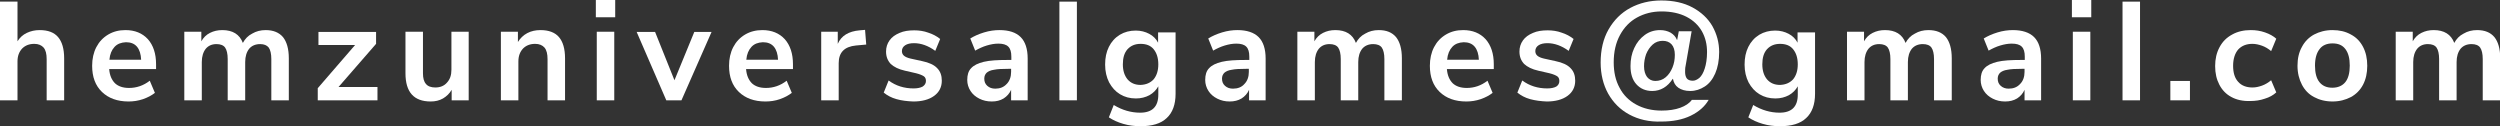 <!-- Generator: Adobe Illustrator 23.0.2, SVG Export Plug-In  -->
<svg version="1.1" xmlns="http://www.w3.org/2000/svg" xmlns:xlink="http://www.w3.org/1999/xlink" x="0px" y="0px"
	 width="1071.6px" height="54.2px" viewBox="0 0 1071.6 54.2" style="enable-background:new 0 0 1071.6 54.2;" xml:space="preserve"
	>
<rect x="0" y="0" width="1071.6" height="54.2" fill="#333333" stroke="none"/>
<style type="text/css">
	.st0{fill:#FFFFFF;}
</style>
<defs>
</defs>
<g>
	<path class="st0" d="M24.9,15.9c1.7,2,2.6,5,2.6,9.1v18H20V25.4c0-2.3-0.4-3.9-1.3-5c-0.9-1-2.2-1.6-4-1.6c-2.2,0-3.9,0.7-5.2,2
		c-1.3,1.4-2,3.2-2,5.5V43H0V0.7h7.5v17c1-1.6,2.3-2.8,4-3.6c1.7-0.8,3.5-1.2,5.5-1.2C20.6,12.9,23.2,13.9,24.9,15.9z"/>
	<path class="st0" d="M66.8,29.6h-20c0.2,2.7,1.1,4.7,2.5,6.1c1.4,1.3,3.4,2,6,2c3.2,0,6.2-1,8.9-3.1l2.2,5.2
		c-1.4,1.1-3.1,2-5.1,2.7c-2.1,0.7-4.1,1-6.2,1c-4.8,0-8.6-1.4-11.4-4.1c-2.8-2.7-4.2-6.4-4.2-11.2c0-3,0.6-5.7,1.8-8
		c1.2-2.3,2.9-4.1,5.1-5.4c2.2-1.3,4.6-1.9,7.4-1.9c4,0,7.2,1.3,9.6,3.9c2.3,2.6,3.5,6.2,3.5,10.7V29.6z M49.1,20.1
		c-1.2,1.3-2,3.1-2.2,5.5h13.6c-0.1-2.4-0.7-4.3-1.8-5.6c-1.1-1.3-2.7-1.9-4.7-1.9C51.9,18.2,50.3,18.8,49.1,20.1z"/>
	<path class="st0" d="M121.3,15.9c1.6,2,2.5,5,2.5,9.1v18h-7.5V25.3c0-2.2-0.4-3.9-1.1-4.9c-0.8-1-2-1.5-3.7-1.5c-2,0-3.6,0.7-4.7,2
		c-1.1,1.4-1.7,3.3-1.7,5.7V43h-7.5V25.3c0-2.2-0.4-3.9-1.1-4.9c-0.7-1-2-1.5-3.7-1.5c-2,0-3.5,0.7-4.6,2c-1.1,1.4-1.7,3.3-1.7,5.7
		V43H79V13.6h7.3v4.1c0.9-1.6,2.1-2.8,3.7-3.6c1.6-0.8,3.3-1.2,5.3-1.2c4.4,0,7.4,1.8,8.8,5.5c0.9-1.7,2.2-3.1,4-4
		c1.7-1,3.6-1.5,5.8-1.5C117.1,12.9,119.6,13.9,121.3,15.9z"/>
	<path class="st0" d="M145.1,37.3h16.7V43h-25.6v-5.2l16-18.5h-15.7v-5.6h24.7v5.1L145.1,37.3z"/>
	<path class="st0" d="M200.9,13.6V43h-7.3v-4.5c-0.9,1.6-2.2,2.8-3.7,3.7c-1.6,0.9-3.3,1.3-5.3,1.3c-7.2,0-10.8-4-10.8-12.1V13.6
		h7.5v17.8c0,2.1,0.4,3.6,1.3,4.6c0.8,1,2.2,1.5,4,1.5c2.1,0,3.8-0.7,5-2.1c1.3-1.4,1.9-3.2,1.9-5.5V13.6H200.9z"/>
	<path class="st0" d="M239.6,15.9c1.7,2,2.6,5,2.6,9.1v18h-7.5V25.4c0-2.3-0.4-3.9-1.3-5c-0.9-1-2.2-1.6-4-1.6c-2.2,0-3.9,0.7-5.2,2
		c-1.3,1.4-2,3.2-2,5.5V43h-7.5V13.6h7.3V18c1-1.6,2.3-2.9,4-3.8c1.7-0.9,3.6-1.3,5.7-1.3C235.2,12.9,237.9,13.9,239.6,15.9z"/>
	<path class="st0" d="M255.4,0h8.3v7.4h-8.3V0z M255.8,43V13.6h7.5V43H255.8z"/>
	<path class="st0" d="M297.6,13.7h7.4L292.1,43h-6.5l-12.7-29.3h7.9l8.3,20.7L297.6,13.7z"/>
	<path class="st0" d="M339.8,29.6h-20c0.2,2.7,1.1,4.7,2.5,6.1c1.4,1.3,3.4,2,6,2c3.2,0,6.2-1,8.9-3.1l2.2,5.2
		c-1.4,1.1-3.1,2-5.1,2.7s-4.1,1-6.2,1c-4.8,0-8.6-1.4-11.4-4.1c-2.8-2.7-4.2-6.4-4.2-11.2c0-3,0.6-5.7,1.8-8
		c1.2-2.3,2.9-4.1,5.1-5.4c2.2-1.3,4.7-1.9,7.4-1.9c4,0,7.2,1.3,9.6,3.9c2.3,2.6,3.5,6.2,3.5,10.7V29.6z M322.1,20.1
		c-1.2,1.3-2,3.1-2.2,5.5h13.6c-0.1-2.4-0.7-4.3-1.8-5.6c-1.1-1.3-2.7-1.9-4.7-1.9C324.9,18.2,323.3,18.8,322.1,20.1z"/>
	<path class="st0" d="M371.3,19.1l-4.4,0.4c-5,0.5-7.4,3-7.4,7.6V43H352V13.6h7.1v5.2c1.5-3.5,4.7-5.4,9.4-5.8l2.3-0.2L371.3,19.1z"
		/>
	<path class="st0" d="M384.3,42.5c-2.2-0.6-4-1.6-5.5-2.8l2.1-5.2c3.1,2.3,6.7,3.4,10.7,3.4c1.7,0,3-0.3,3.9-0.8
		c0.9-0.6,1.4-1.4,1.4-2.4c0-0.9-0.3-1.6-0.9-2s-1.7-0.9-3.3-1.3l-4.8-1.1c-2.7-0.6-4.7-1.6-6.1-2.9c-1.3-1.4-2-3.1-2-5.3
		c0-1.8,0.5-3.4,1.5-4.8c1-1.4,2.4-2.4,4.3-3.2c1.8-0.8,3.9-1.1,6.3-1.1c2.1,0,4.1,0.3,6,1c1.9,0.6,3.6,1.5,5.1,2.7l-2.1,5.1
		c-3-2.2-6.1-3.3-9.1-3.3c-1.6,0-2.9,0.3-3.8,0.9c-0.9,0.6-1.4,1.4-1.4,2.5c0,0.8,0.3,1.5,0.9,2c0.6,0.5,1.5,0.9,2.8,1.2l5,1.1
		c2.9,0.6,5.1,1.6,6.4,3c1.4,1.4,2,3.2,2,5.4c0,2.7-1.1,4.9-3.3,6.5c-2.2,1.6-5.2,2.4-8.9,2.4C388.8,43.4,386.4,43.1,384.3,42.5z"/>
	<path class="st0" d="M437.5,15.9c2,2,3,5.1,3,9.2V43h-7.1v-4.5c-0.7,1.6-1.8,2.8-3.2,3.7c-1.5,0.9-3.1,1.3-5.1,1.3
		c-2,0-3.7-0.4-5.3-1.2c-1.6-0.8-2.9-1.9-3.8-3.3c-0.9-1.4-1.4-3-1.4-4.7c0-2.2,0.5-3.9,1.7-5.1c1.1-1.2,2.9-2.1,5.4-2.7
		c2.5-0.6,5.9-0.8,10.3-0.8h1.5v-1.4c0-2-0.4-3.4-1.3-4.3c-0.9-0.9-2.3-1.3-4.3-1.3c-1.6,0-3.2,0.3-4.9,0.8c-1.7,0.5-3.4,1.3-5,2.2
		l-2.1-5.2c1.6-1,3.6-1.9,5.9-2.6c2.3-0.7,4.5-1,6.6-1C432.5,12.9,435.5,13.9,437.5,15.9z M431.5,36c1.3-1.3,1.9-3.1,1.9-5.2v-1.3
		h-1.1c-2.7,0-4.8,0.1-6.2,0.4c-1.5,0.2-2.5,0.7-3.2,1.3c-0.6,0.6-1,1.4-1,2.5c0,1.3,0.4,2.3,1.3,3.1c0.9,0.8,2,1.2,3.4,1.2
		C428.6,38,430.2,37.4,431.5,36z"/>
	<path class="st0" d="M454.1,43V0.7h7.5V43H454.1z"/>
	<path class="st0" d="M503.9,13.6v26.6c0,4.6-1.3,8.1-3.8,10.4c-2.5,2.4-6.3,3.5-11.2,3.5c-2.6,0-5-0.3-7.4-1s-4.4-1.6-6.2-2.8
		l2.1-5.3c3.6,2.2,7.4,3.3,11.3,3.3c5.2,0,7.8-2.6,7.8-7.7V37c-0.9,1.6-2.2,2.9-3.8,3.8c-1.7,0.9-3.6,1.4-5.8,1.4
		c-2.6,0-4.8-0.6-6.8-1.8c-2-1.2-3.5-2.9-4.7-5.1c-1.1-2.2-1.7-4.7-1.7-7.6s0.5-5.4,1.6-7.6c1.1-2.2,2.6-3.9,4.7-5.2
		c2-1.2,4.3-1.8,6.8-1.8c2.2,0,4.1,0.5,5.8,1.4c1.7,0.9,3,2.2,3.8,3.8v-4.4H503.9z M494.5,34c1.3-1.6,2-3.7,2-6.4
		c0-2.8-0.7-4.9-2-6.5c-1.3-1.6-3.2-2.3-5.6-2.3c-2.4,0-4.2,0.8-5.6,2.3c-1.4,1.6-2,3.7-2,6.5c0,2.7,0.7,4.8,2,6.4
		c1.4,1.6,3.2,2.4,5.6,2.4C491.3,36.3,493.1,35.5,494.5,34z"/>
	<path class="st0" d="M539.5,15.9c2,2,3,5.1,3,9.2V43h-7.1v-4.5c-0.7,1.6-1.8,2.8-3.2,3.7c-1.5,0.9-3.2,1.3-5.1,1.3
		c-2,0-3.7-0.4-5.3-1.2c-1.6-0.8-2.9-1.9-3.8-3.3c-0.9-1.4-1.4-3-1.4-4.7c0-2.2,0.5-3.9,1.7-5.1c1.1-1.2,2.9-2.1,5.4-2.7
		c2.5-0.6,5.9-0.8,10.3-0.8h1.5v-1.4c0-2-0.4-3.4-1.3-4.3c-0.9-0.9-2.3-1.3-4.3-1.3c-1.6,0-3.2,0.3-4.9,0.8c-1.7,0.5-3.4,1.3-5,2.2
		l-2.1-5.2c1.6-1,3.6-1.9,5.9-2.6c2.3-0.7,4.5-1,6.6-1C534.4,12.9,537.5,13.9,539.5,15.9z M533.4,36c1.3-1.3,1.9-3.1,1.9-5.2v-1.3
		h-1.1c-2.7,0-4.8,0.1-6.2,0.4c-1.5,0.2-2.5,0.7-3.2,1.3c-0.6,0.6-1,1.4-1,2.5c0,1.3,0.4,2.3,1.3,3.1c0.9,0.8,2,1.2,3.4,1.2
		C530.5,38,532.2,37.4,533.4,36z"/>
	<path class="st0" d="M598.4,15.9c1.6,2,2.5,5,2.5,9.1v18h-7.5V25.3c0-2.2-0.4-3.9-1.1-4.9s-2-1.5-3.7-1.5c-2,0-3.6,0.7-4.7,2
		c-1.1,1.4-1.7,3.3-1.7,5.7V43h-7.5V25.3c0-2.2-0.4-3.9-1.1-4.9s-2-1.5-3.7-1.5c-2,0-3.5,0.7-4.6,2c-1.1,1.4-1.7,3.3-1.7,5.7V43
		h-7.5V13.6h7.3v4.1c0.9-1.6,2.1-2.8,3.7-3.6c1.6-0.8,3.3-1.2,5.3-1.2c4.4,0,7.4,1.8,8.8,5.5c0.9-1.7,2.2-3.1,4-4
		c1.7-1,3.6-1.5,5.8-1.5C594.3,12.9,596.7,13.9,598.4,15.9z"/>
	<path class="st0" d="M640.2,29.6h-20c0.2,2.7,1.1,4.7,2.5,6.1c1.4,1.3,3.4,2,6,2c3.2,0,6.2-1,8.9-3.1l2.2,5.2
		c-1.4,1.1-3.1,2-5.1,2.7c-2.1,0.7-4.1,1-6.2,1c-4.8,0-8.6-1.4-11.4-4.1c-2.8-2.7-4.2-6.4-4.2-11.2c0-3,0.6-5.7,1.8-8
		c1.2-2.3,2.9-4.1,5.1-5.4c2.2-1.3,4.6-1.9,7.4-1.9c4,0,7.2,1.3,9.6,3.9c2.3,2.6,3.5,6.2,3.5,10.7V29.6z M622.5,20.1
		c-1.2,1.3-2,3.1-2.2,5.5h13.6c-0.1-2.4-0.7-4.3-1.8-5.6c-1.1-1.3-2.7-1.9-4.7-1.9C625.3,18.2,623.7,18.8,622.5,20.1z"/>
	<path class="st0" d="M655.9,42.5c-2.2-0.6-4-1.6-5.5-2.8l2.1-5.2c3.1,2.3,6.7,3.4,10.7,3.4c1.7,0,3-0.3,3.9-0.8
		c0.9-0.6,1.3-1.4,1.3-2.4c0-0.9-0.3-1.6-0.9-2s-1.7-0.9-3.3-1.3l-4.8-1.1c-2.7-0.6-4.7-1.6-6.1-2.9c-1.3-1.4-2-3.1-2-5.3
		c0-1.8,0.5-3.4,1.5-4.8c1-1.4,2.4-2.4,4.3-3.2c1.8-0.8,3.9-1.1,6.3-1.1c2.1,0,4.1,0.3,6,1c1.9,0.6,3.6,1.5,5.1,2.7l-2.1,5.1
		c-3-2.2-6.1-3.3-9.1-3.3c-1.6,0-2.9,0.3-3.8,0.9c-0.9,0.6-1.4,1.4-1.4,2.5c0,0.8,0.3,1.5,0.9,2c0.6,0.5,1.5,0.9,2.8,1.2l5,1.1
		c2.9,0.6,5.1,1.6,6.4,3c1.4,1.4,2,3.2,2,5.4c0,2.7-1.1,4.9-3.3,6.5c-2.2,1.6-5.2,2.4-8.9,2.4C660.5,43.4,658.1,43.1,655.9,42.5z"/>
	<path class="st0" d="M698.4,49.1c-3.9-2.1-6.9-5.1-9.1-9c-2.1-3.8-3.2-8.3-3.2-13.3c0-5.4,1.1-10.2,3.4-14.2c2.3-4,5.4-7.1,9.3-9.2
		c3.9-2.1,8.4-3.2,13.3-3.2c5.2,0,9.7,1,13.4,3c3.7,2,6.6,4.7,8.5,8c1.9,3.4,2.9,7.1,2.9,11.1c0,3.6-0.6,6.7-1.7,9.2
		c-1.1,2.5-2.6,4.4-4.5,5.6c-1.9,1.2-3.9,1.9-6.2,1.9c-2.1,0-3.8-0.5-5.1-1.4c-1.3-0.9-2-2.2-2.3-3.8h-0.1c-2.2,3.4-5.2,5.2-8.8,5.2
		c-2.8,0-5.1-1-6.8-2.9c-1.7-1.9-2.5-4.5-2.5-7.8c0-2.8,0.5-5.4,1.6-7.7c1.1-2.4,2.6-4.2,4.5-5.6c1.9-1.4,4.1-2.1,6.6-2.1
		c1.7,0,3.2,0.4,4.5,1.1c1.3,0.8,2.2,1.8,2.7,3.1h0.1l0.7-3.7h5.5l-2.6,14.9c-0.2,0.8-0.2,1.7-0.2,2.6c0,1.2,0.3,2.2,0.8,2.8
		s1.4,0.9,2.5,0.9c0.9,0,1.8-0.4,2.8-1.2c0.9-0.8,1.7-2.1,2.3-4c0.6-1.8,1-4.2,1-7.1c0-3.3-0.7-6.2-2.2-8.9
		c-1.5-2.6-3.7-4.7-6.6-6.2c-2.9-1.5-6.5-2.3-10.7-2.3c-3.9,0-7.4,0.9-10.5,2.6c-3.1,1.7-5.5,4.2-7.3,7.5c-1.8,3.3-2.7,7.2-2.7,11.7
		c0,4.2,0.8,7.8,2.5,10.9c1.6,3.1,4,5.5,7.1,7.2c3.1,1.7,6.7,2.6,10.9,2.6c3.1,0,5.8-0.4,8-1.2c2.2-0.8,3.9-1.9,5-3.4h7.2
		c-1.6,2.8-4.2,5.1-7.7,6.8c-3.5,1.7-7.7,2.5-12.6,2.5C706.9,52.3,702.3,51.2,698.4,49.1z M714,33.1c1.3-1.1,2.2-2.5,2.9-4.2
		c0.7-1.7,1-3.5,1-5.4c0-2-0.5-3.5-1.4-4.5c-0.9-1-2.2-1.5-3.8-1.5c-1.6,0-3.1,0.5-4.3,1.6c-1.2,1.1-2.1,2.4-2.8,4.1
		c-0.6,1.7-0.9,3.4-0.9,5.2c0,2,0.5,3.5,1.3,4.6c0.9,1.1,2.1,1.7,3.5,1.7C711.2,34.7,712.7,34.2,714,33.1z"/>
	<path class="st0" d="M778,13.6v26.6c0,4.6-1.3,8.1-3.8,10.4c-2.5,2.4-6.3,3.5-11.2,3.5c-2.6,0-5-0.3-7.4-1s-4.4-1.6-6.2-2.8
		l2.1-5.3c3.6,2.2,7.4,3.3,11.3,3.3c5.2,0,7.8-2.6,7.8-7.7V37c-0.9,1.6-2.2,2.9-3.8,3.8c-1.7,0.9-3.6,1.4-5.8,1.4
		c-2.6,0-4.8-0.6-6.8-1.8c-2-1.2-3.5-2.9-4.7-5.1c-1.1-2.2-1.7-4.7-1.7-7.6s0.5-5.4,1.6-7.6c1.1-2.2,2.6-3.9,4.7-5.2
		c2-1.2,4.3-1.8,6.8-1.8c2.2,0,4.1,0.5,5.8,1.4c1.7,0.9,3,2.2,3.8,3.8v-4.4H778z M768.6,34c1.3-1.6,2-3.7,2-6.4c0-2.8-0.7-4.9-2-6.5
		c-1.3-1.6-3.2-2.3-5.6-2.3c-2.4,0-4.2,0.8-5.6,2.3c-1.4,1.6-2,3.7-2,6.5c0,2.7,0.7,4.8,2,6.4c1.4,1.6,3.2,2.4,5.6,2.4
		C765.4,36.3,767.2,35.5,768.6,34z"/>
	<path class="st0" d="M834.1,15.9c1.6,2,2.5,5,2.5,9.1v18H829V25.3c0-2.2-0.4-3.9-1.1-4.9s-2-1.5-3.7-1.5c-2,0-3.6,0.7-4.7,2
		c-1.1,1.4-1.7,3.3-1.7,5.7V43h-7.5V25.3c0-2.2-0.4-3.9-1.1-4.9s-2-1.5-3.7-1.5c-2,0-3.5,0.7-4.6,2c-1.1,1.4-1.7,3.3-1.7,5.7V43
		h-7.5V13.6h7.3v4.1c0.9-1.6,2.1-2.8,3.7-3.6c1.6-0.8,3.3-1.2,5.3-1.2c4.4,0,7.4,1.8,8.8,5.5c0.9-1.7,2.2-3.1,4-4
		c1.7-1,3.6-1.5,5.8-1.5C829.9,12.9,832.4,13.9,834.1,15.9z"/>
	<path class="st0" d="M871.9,15.9c2,2,3,5.1,3,9.2V43h-7.1v-4.5c-0.7,1.6-1.8,2.8-3.2,3.7c-1.5,0.9-3.2,1.3-5.1,1.3
		c-2,0-3.7-0.4-5.3-1.2c-1.6-0.8-2.9-1.9-3.8-3.3c-0.9-1.4-1.4-3-1.4-4.7c0-2.2,0.5-3.9,1.7-5.1c1.1-1.2,2.9-2.1,5.4-2.7
		c2.5-0.6,5.9-0.8,10.3-0.8h1.5v-1.4c0-2-0.4-3.4-1.3-4.3c-0.9-0.9-2.3-1.3-4.3-1.3c-1.6,0-3.2,0.3-4.9,0.8c-1.7,0.5-3.4,1.3-5,2.2
		l-2.1-5.2c1.6-1,3.6-1.9,5.9-2.6c2.3-0.7,4.5-1,6.6-1C866.8,12.9,869.9,13.9,871.9,15.9z M865.9,36c1.3-1.3,1.9-3.1,1.9-5.2v-1.3
		h-1.1c-2.7,0-4.8,0.1-6.2,0.4c-1.5,0.2-2.5,0.7-3.2,1.3c-0.6,0.6-1,1.4-1,2.5c0,1.3,0.4,2.3,1.3,3.1c0.9,0.8,2,1.2,3.4,1.2
		C863,38,864.6,37.4,865.9,36z"/>
	<path class="st0" d="M888.1,0h8.3v7.4h-8.3V0z M888.5,43V13.6h7.5V43H888.5z"/>
	<path class="st0" d="M909.8,43V0.7h7.5V43H909.8z"/>
	<path class="st0" d="M930.3,34.7h8.4V43h-8.4V34.7z"/>
	<path class="st0" d="M956.5,41.6c-2.3-1.2-4-3-5.2-5.3c-1.2-2.3-1.8-4.9-1.8-8c0-3,0.6-5.7,1.9-8.1s3-4.1,5.4-5.4
		c2.3-1.3,5-1.9,8-1.9c2.1,0,4.1,0.3,6.1,1c2,0.7,3.6,1.6,4.8,2.7l-2.2,5.3c-1.2-1-2.5-1.8-3.9-2.3c-1.4-0.5-2.8-0.8-4.1-0.8
		c-2.6,0-4.6,0.8-6.1,2.4c-1.4,1.6-2.2,4-2.2,7c0,3,0.7,5.3,2.2,6.9c1.4,1.6,3.5,2.4,6.1,2.4c1.4,0,2.7-0.3,4.1-0.8
		c1.4-0.5,2.7-1.3,3.9-2.3l2.2,5.2c-1.3,1.2-2.9,2.1-4.9,2.7c-2,0.7-4.1,1-6.2,1C961.4,43.4,958.7,42.8,956.5,41.6z"/>
	<path class="st0" d="M991.9,41.6c-2.3-1.2-4-3-5.2-5.3c-1.2-2.3-1.9-5-1.9-8.1c0-3.1,0.6-5.8,1.9-8.1c1.2-2.3,3-4.1,5.2-5.3
		c2.3-1.2,4.9-1.9,7.9-1.9s5.6,0.6,7.9,1.9c2.3,1.2,4,3,5.2,5.3c1.2,2.3,1.8,5,1.8,8.1c0,3.1-0.6,5.8-1.8,8.1
		c-1.2,2.3-3,4.1-5.2,5.3c-2.3,1.2-4.9,1.9-7.9,1.9S994.1,42.8,991.9,41.6z M1005.3,35.2c1.3-1.6,1.9-4,1.9-7.1
		c0-3.1-0.6-5.4-1.9-7.1s-3.1-2.4-5.5-2.4c-2.4,0-4.3,0.8-5.5,2.4c-1.3,1.6-2,4-2,7.1c0,3.1,0.6,5.5,1.9,7.1
		c1.3,1.6,3.1,2.4,5.5,2.4C1002.1,37.6,1004,36.8,1005.3,35.2z"/>
	<path class="st0" d="M1069.2,15.9c1.6,2,2.5,5,2.5,9.1v18h-7.5V25.3c0-2.2-0.4-3.9-1.1-4.9s-2-1.5-3.7-1.5c-2,0-3.6,0.7-4.7,2
		c-1.1,1.4-1.7,3.3-1.7,5.7V43h-7.5V25.3c0-2.2-0.4-3.9-1.1-4.9s-2-1.5-3.7-1.5c-2,0-3.5,0.7-4.6,2c-1.1,1.4-1.7,3.3-1.7,5.7V43
		h-7.5V13.6h7.3v4.1c0.9-1.6,2.1-2.8,3.7-3.6c1.6-0.8,3.3-1.2,5.3-1.2c4.4,0,7.4,1.8,8.8,5.5c0.9-1.7,2.2-3.1,4-4
		c1.7-1,3.6-1.5,5.8-1.5C1065.1,12.9,1067.5,13.9,1069.2,15.9z"/>
</g>
</svg>